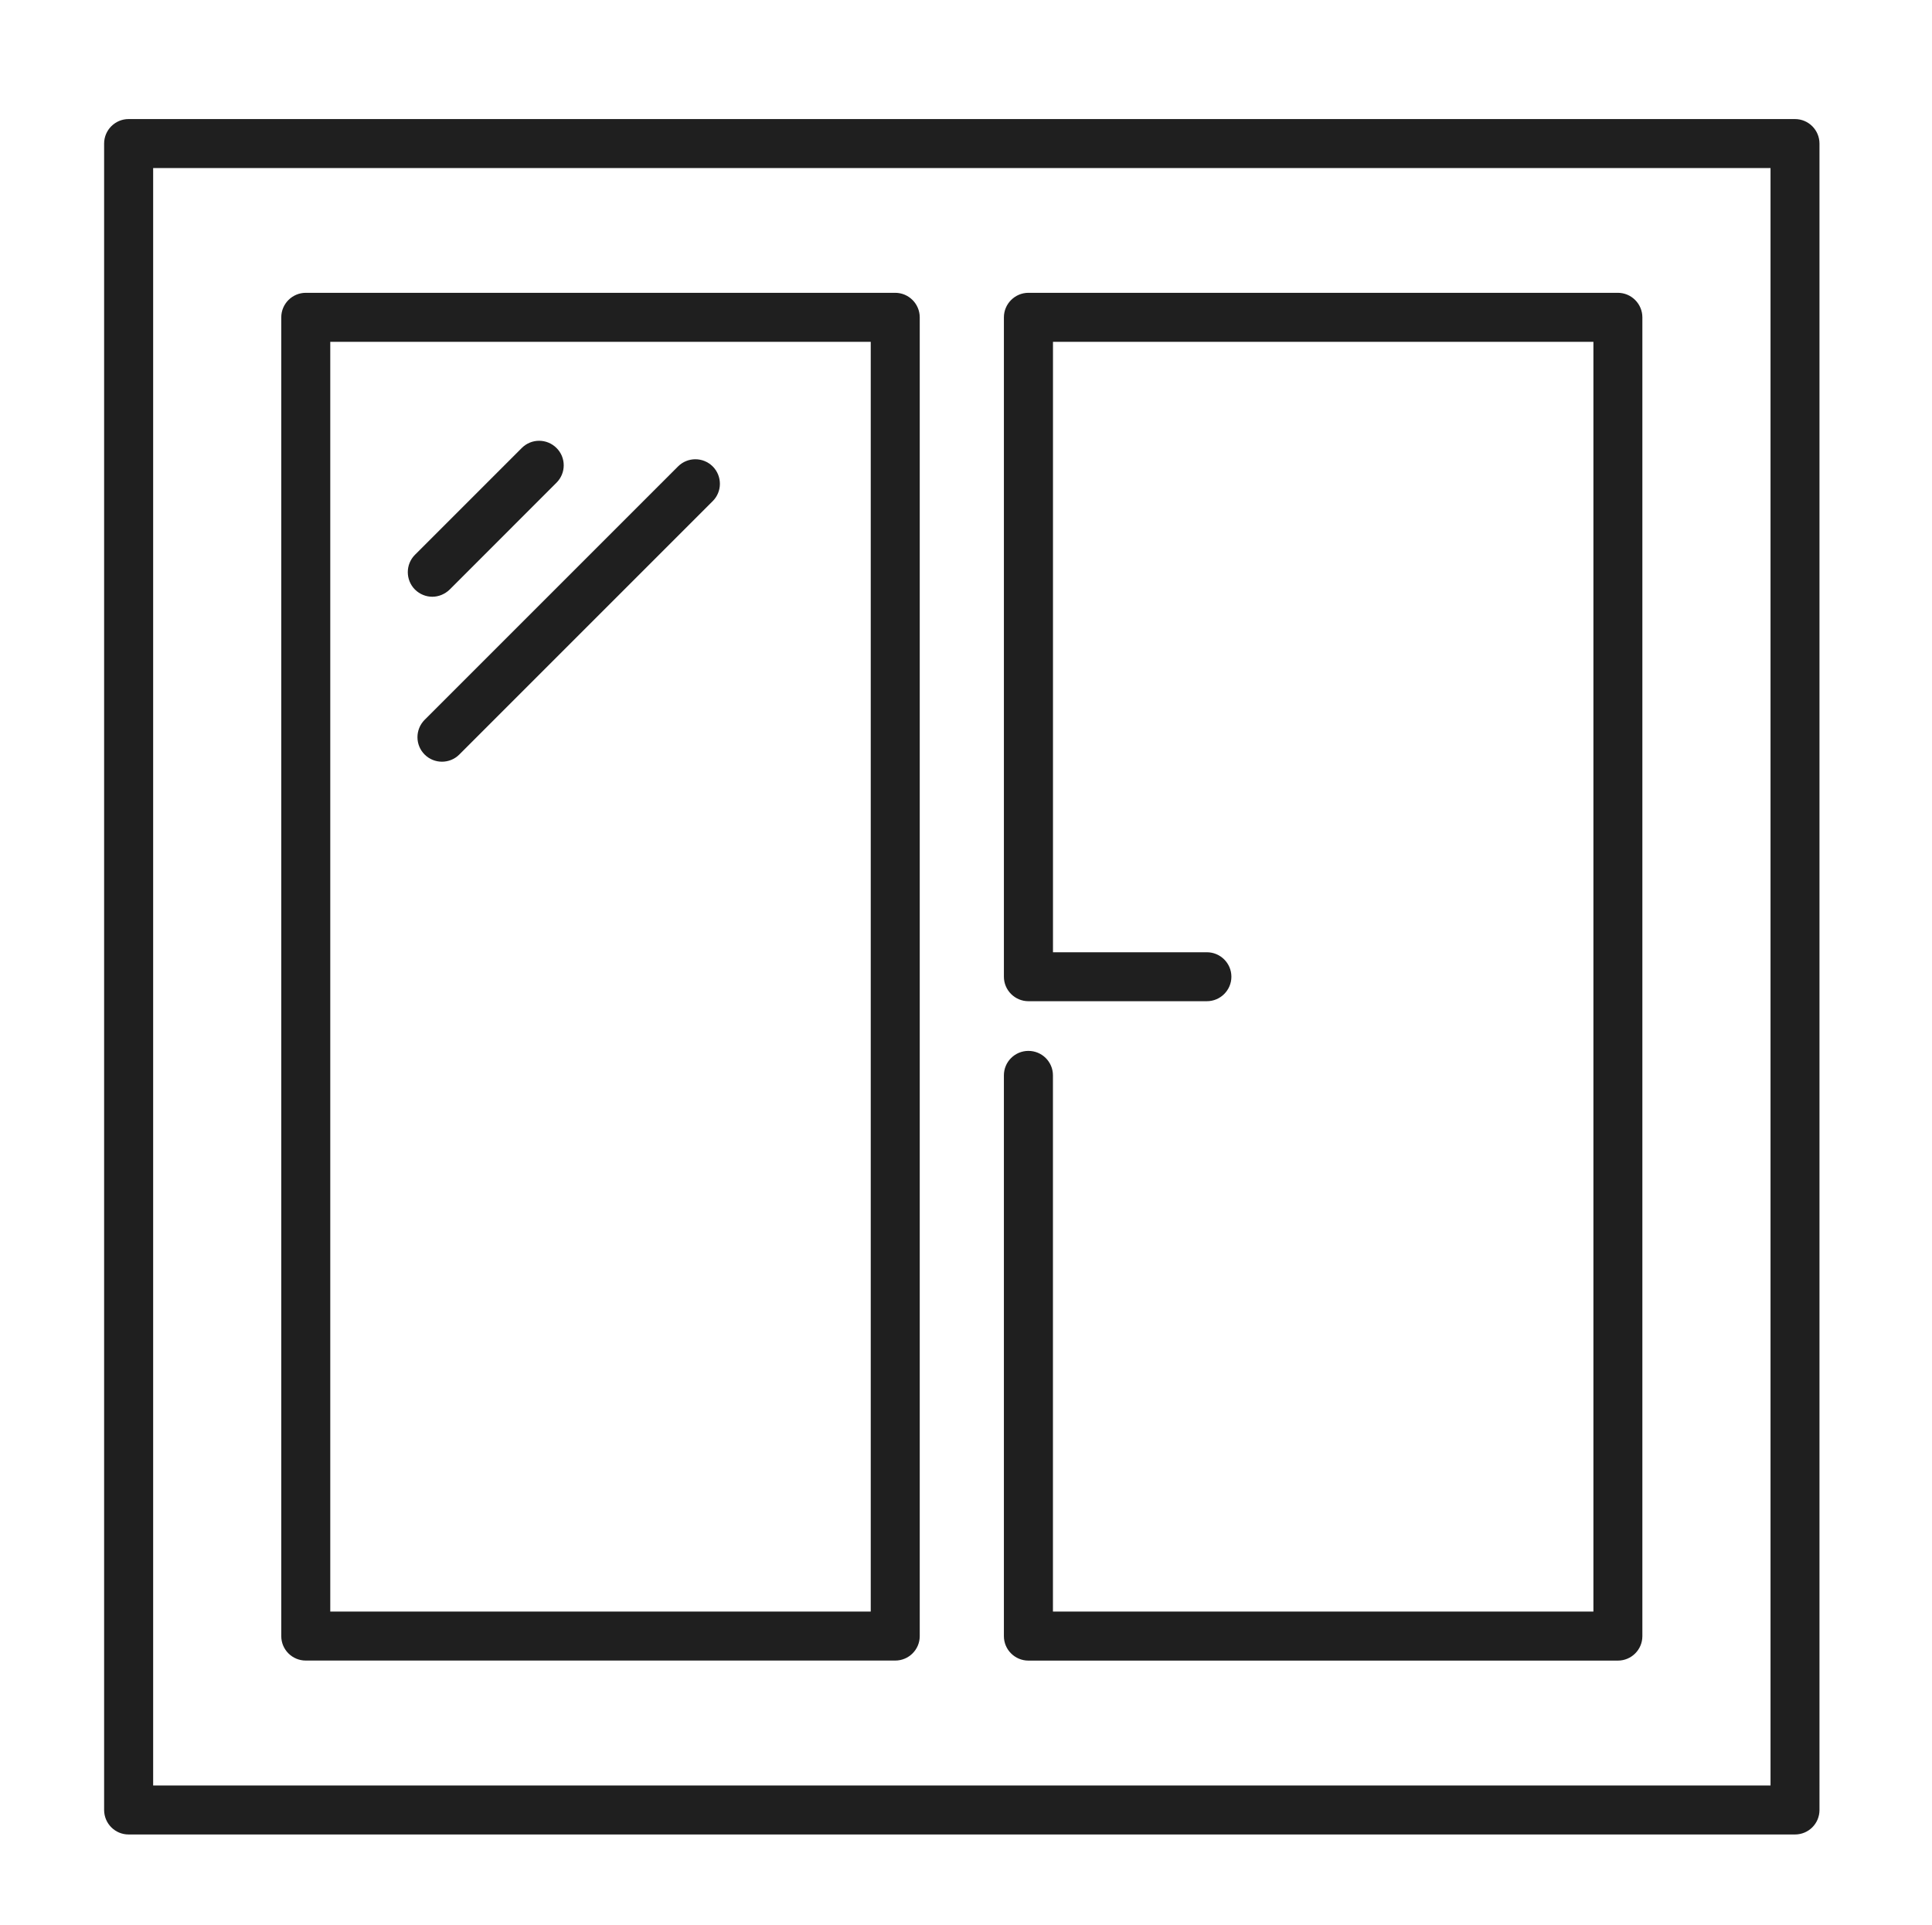 <?xml version="1.0" encoding="utf-8"?>
<!-- Generator: Adobe Illustrator 16.0.0, SVG Export Plug-In . SVG Version: 6.00 Build 0)  -->
<!DOCTYPE svg PUBLIC "-//W3C//DTD SVG 1.1//EN" "http://www.w3.org/Graphics/SVG/1.1/DTD/svg11.dtd">
<svg version="1.1" id="Calque_1" xmlns="http://www.w3.org/2000/svg" xmlns:xlink="http://www.w3.org/1999/xlink" x="0px" y="0px"
	 width="44.833px" height="44.667px" viewBox="0 0 44.833 44.667" enable-background="new 0 0 44.833 44.667" xml:space="preserve">
<g>
	<path fill="#1F1F1F" d="M2.984,42.571h38.669c0.315,0,0.569-0.253,0.569-0.569V3.333c0-0.315-0.254-0.57-0.569-0.57H2.984
		c-0.313,0-0.568,0.255-0.568,0.57v38.669C2.417,42.318,2.671,42.571,2.984,42.571z M3.554,3.9h37.532v37.534H3.554V3.9z"/>
	<path fill="#1F1F1F" d="M20.774,6.795H7.096c-0.314,0-0.569,0.256-0.569,0.569v30.604c0,0.313,0.254,0.567,0.569,0.567h13.678
		c0.314,0,0.569-0.254,0.569-0.567V7.365C21.343,7.051,21.088,6.795,20.774,6.795z M20.206,37.398H7.664V7.933h12.542V37.398z"/>
	<path fill="#1F1F1F" d="M37.543,6.795H23.865c-0.313,0-0.569,0.256-0.569,0.569v15.302c0,0.313,0.256,0.568,0.569,0.568h4.141
		c0.313,0,0.569-0.255,0.569-0.568c0-0.315-0.257-0.568-0.569-0.568h-3.571V7.933h12.541v29.465H24.434V24.954
		c0-0.314-0.256-0.567-0.569-0.567s-0.569,0.253-0.569,0.567v13.015c0,0.313,0.256,0.567,0.569,0.567h13.679
		c0.313,0,0.568-0.254,0.568-0.567V7.365C38.112,7.051,37.857,6.795,37.543,6.795z"/>
	<path fill="#1F1F1F" d="M10.031,13.848c0.146,0,0.292-0.058,0.404-0.167l2.48-2.481c0.222-0.222,0.222-0.582,0-0.803
		c-0.224-0.224-0.583-0.224-0.806-0.002l-2.48,2.48c-0.221,0.222-0.221,0.583,0,0.806C9.741,13.791,9.886,13.848,10.031,13.848z"/>
	<path fill="#1F1F1F" d="M9.854,17.51c0.111,0.111,0.257,0.166,0.402,0.166s0.292-0.055,0.402-0.166l5.881-5.881
		c0.222-0.221,0.222-0.582,0-0.805c-0.224-0.222-0.582-0.222-0.805,0l-5.881,5.881C9.632,16.928,9.632,17.289,9.854,17.51z"/>
</g>
<g>
	<path fill="#1F1F1F" d="M-49.414-7.702H-69.29c-0.314,0-0.57,0.254-0.57,0.57c0,0.312,0.256,0.567,0.57,0.567h19.307V30.97H-69.29
		c-0.314,0-0.57,0.256-0.57,0.567c0,0.316,0.256,0.567,0.57,0.567h19.875c0.313,0,0.569-0.251,0.569-0.567V-7.131
		C-48.845-7.448-49.102-7.702-49.414-7.702z"/>
	<path fill="#1F1F1F" d="M-53.527,28.073c0.315,0,0.569-0.254,0.569-0.567V-3.098c0-0.314-0.254-0.571-0.569-0.571h-13.677
		c-0.314,0-0.568,0.257-0.568,0.571v30.604c0,0.313,0.254,0.567,0.568,0.567H-53.527z M-66.636-2.531h12.54v29.462h-12.54V-2.531z"
		/>
	<path fill="#1F1F1F" d="M-86.919,32.083l14.607,4.315c0.054,0.02,0.107,0.025,0.161,0.025c0.122,0,0.242-0.041,0.341-0.114
		c0.145-0.106,0.229-0.276,0.229-0.456V15.625c0-0.311-0.256-0.567-0.57-0.567c-0.314,0-0.569,0.256-0.569,0.567v19.469
		l-13.469-3.981V-6.697l13.469-3.697v22.03h-3.569c-0.314,0-0.569,0.254-0.569,0.568s0.255,0.567,0.569,0.567h4.138
		c0.314,0,0.57-0.253,0.57-0.567v-23.345c0-0.175-0.083-0.344-0.223-0.453c-0.142-0.106-0.326-0.139-0.497-0.095L-86.908-7.68
		c-0.248,0.068-0.418,0.292-0.418,0.548v38.669C-87.326,31.789-87.161,32.012-86.919,32.083z"/>
	<path fill="#1F1F1F" d="M-75.212,9.87c0.314,0,0.568-0.256,0.568-0.573V-6.539c0-0.18-0.083-0.349-0.225-0.456
		c-0.14-0.107-0.324-0.142-0.495-0.096l-8.484,2.331c-0.246,0.065-0.418,0.292-0.418,0.548v32.958c0,0.251,0.167,0.476,0.408,0.547
		l8.484,2.507c0.053,0.017,0.107,0.024,0.162,0.024c0.12,0,0.24-0.041,0.34-0.114c0.144-0.109,0.229-0.278,0.229-0.453V15.464
		c0-0.314-0.254-0.568-0.568-0.568c-0.314,0-0.569,0.254-0.569,0.568v15.029l-7.345-2.172V-3.778l7.345-2.017V9.297
		C-75.782,9.614-75.526,9.87-75.212,9.87z"/>
</g>
<g>
	<path fill="#1F1F1F" d="M-76.224-45.322c-0.314,0-0.57,0.256-0.57,0.57v11.166c0,0.311,0.255,0.567,0.57,0.567h33.043
		c0.315,0,0.571-0.256,0.571-0.567v-11.166c0-0.314-0.255-0.57-0.571-0.57c-0.313,0-0.568,0.256-0.568,0.57v10.595h-31.906v-10.595
		C-75.655-45.066-75.91-45.322-76.224-45.322z"/>
	<path fill="#1F1F1F" d="M-72.777-45.322c-0.314,0-0.569,0.256-0.569,0.57v7.782c0,0.313,0.255,0.567,0.569,0.567h11.469
		c0.315,0,0.571-0.253,0.571-0.567v-7.782c0-0.314-0.255-0.57-0.571-0.57c-0.313,0-0.569,0.256-0.569,0.57v7.211h-10.332v-7.211
		C-72.208-45.066-72.463-45.322-72.777-45.322z"/>
	<path fill="#1F1F1F" d="M-58.095-45.322c-0.316,0-0.569,0.256-0.569,0.57v7.782c0,0.313,0.252,0.567,0.569,0.567h11.47
		c0.313,0,0.568-0.253,0.568-0.567v-7.782c0-0.314-0.255-0.57-0.568-0.57c-0.315,0-0.572,0.256-0.572,0.57v7.211h-10.331v-7.211
		C-57.527-45.066-57.781-45.322-58.095-45.322z"/>
	<path fill="#1F1F1F" d="M-80.168-66.529h31.37c0.313,0,0.569-0.256,0.569-0.57s-0.257-0.568-0.569-0.568h-30.802v-4.227h39.796
		v4.227h-4.155c-0.313,0-0.567,0.254-0.567,0.568s0.255,0.57,0.567,0.57h2.406v2.857h-33.851c-0.315,0-0.57,0.257-0.57,0.57
		c0,0.314,0.255,0.568,0.57,0.568h33.851v2.818h-33.851c-0.315,0-0.57,0.254-0.57,0.568s0.255,0.57,0.57,0.57h33.851v2.816h-33.851
		c-0.315,0-0.57,0.251-0.57,0.564c0,0.316,0.255,0.573,0.57,0.573h33.851v2.818h-33.851c-0.315,0-0.57,0.254-0.57,0.563
		c0,0.319,0.255,0.576,0.57,0.576h33.851v2.878h-36.295v-16.677c0-0.311-0.255-0.567-0.569-0.567s-0.569,0.256-0.569,0.567v17.242
		c0,0.316,0.254,0.573,0.569,0.573h37.434c0.313,0,0.568-0.257,0.568-0.573v-19.305h1.181c0.313,0,0.568-0.256,0.568-0.57v-5.365
		c0-0.316-0.255-0.567-0.568-0.567h-40.934c-0.314,0-0.57,0.251-0.57,0.567v5.365C-80.738-66.785-80.483-66.529-80.168-66.529z"/>
</g>
<g>
	<path fill="#1F1F1F" d="M-32.351,51.412h-39.884c-0.314,0-0.568,0.258-0.568,0.57v39.084c0,0.313,0.253,0.57,0.568,0.57h39.884
		c0.314,0,0.569-0.257,0.569-0.57V51.982C-31.782,51.669-32.037,51.412-32.351,51.412z M-46.764,70.957V57.764l5.96-1.851v15.043
		H-46.764z M-39.667,55.559l6.747-2.09v17.487h-6.747V55.559z M-64.353,69.256c0.316,0,0.569-0.253,0.569-0.567V55.914l5.965,1.851
		v13.192h-13.847V53.469l6.744,2.09v13.13C-64.921,69.003-64.666,69.256-64.353,69.256z M-57.819,72.094v13.189l-5.965,1.848V72.094
		H-57.819z M-71.666,90.498V72.094h6.744v15.395l-2.246,0.695c-0.3,0.094-0.468,0.41-0.375,0.709
		c0.076,0.246,0.301,0.404,0.543,0.404c0.056,0,0.113-0.011,0.169-0.027l9.745-3.022c0.238-0.073,0.401-0.295,0.401-0.544V57.344
		c0-0.249-0.163-0.47-0.401-0.544l-13.703-4.248h36.989L-47.503,56.8c-0.237,0.074-0.401,0.295-0.401,0.544v28.359
		c0,0.249,0.164,0.471,0.401,0.544l9.748,3.022c0.055,0.017,0.112,0.027,0.169,0.027c0.242,0,0.467-0.158,0.542-0.404
		c0.095-0.299-0.073-0.615-0.376-0.709l-2.246-0.695V74.231c0-0.313-0.254-0.57-0.568-0.57s-0.569,0.257-0.569,0.57v12.9
		l-5.96-1.848V72.094h13.844v18.403H-71.666z"/>
</g>
<g>
	<g>
		<path fill="#1F1F1F" d="M-111.931,73.102c-0.405,0-0.734-0.328-0.734-0.735V37.09h-33.328v35.276c0,0.407-0.327,0.735-0.732,0.735
			c-0.406,0-0.737-0.328-0.737-0.735v-36.01c0-0.405,0.331-0.735,0.737-0.735h34.794c0.405,0,0.734,0.33,0.734,0.735v36.01
			C-111.197,72.774-111.526,73.102-111.931,73.102z"/>
	</g>
	<g>
		<path fill="#1F1F1F" d="M-114.895,73.102c-0.406,0-0.735-0.328-0.735-0.735V40.509h-27.4v31.857c0,0.407-0.329,0.735-0.735,0.735
			c-0.405,0-0.734-0.328-0.734-0.735V39.775c0-0.405,0.329-0.732,0.734-0.732h28.87c0.405,0,0.733,0.327,0.733,0.732v32.592
			C-114.162,72.774-114.489,73.102-114.895,73.102z"/>
	</g>
	<g>
		<path fill="#1F1F1F" d="M-108.665,76.671h-41.329c-0.405,0-0.735-0.327-0.735-0.733v-3.571c0-0.404,0.33-0.733,0.735-0.733h41.329
			c0.405,0,0.734,0.329,0.734,0.733v3.571C-107.931,76.344-108.26,76.671-108.665,76.671z M-149.262,75.205h39.863v-2.103h-39.863
			V75.205z"/>
	</g>
	<g>
		<path fill="#1F1F1F" d="M-143.765,73.102c-0.315,0-0.607-0.203-0.703-0.522c-0.118-0.388,0.102-0.797,0.491-0.915l8.519-2.577
			V44.352l-8.612-3.91c-0.368-0.167-0.532-0.602-0.364-0.97c0.167-0.37,0.605-0.531,0.974-0.364l9.04,4.104
			c0.262,0.117,0.43,0.379,0.43,0.667v25.754c0,0.324-0.213,0.609-0.521,0.702l-9.041,2.736
			C-143.623,73.091-143.694,73.102-143.765,73.102z"/>
	</g>
	<g>
		<path fill="#1F1F1F" d="M-114.895,73.102c-0.071,0-0.142-0.011-0.213-0.031l-9.041-2.736c-0.308-0.093-0.521-0.378-0.521-0.702
			V43.878c0-0.288,0.168-0.55,0.43-0.667l9.041-4.104c0.371-0.167,0.804-0.006,0.971,0.364c0.168,0.368,0.004,0.803-0.364,0.97
			l-8.61,3.91v24.735l8.519,2.577c0.389,0.118,0.608,0.527,0.491,0.915C-114.289,72.899-114.581,73.102-114.895,73.102z"/>
	</g>
	<g>
		<path fill="#1F1F1F" d="M-137.136,55.836h-4.09c-0.405,0-0.733-0.328-0.733-0.732V43.668c0-0.264,0.141-0.508,0.369-0.639
			c0.229-0.126,0.509-0.13,0.735,0.004l4.091,2.383c0.225,0.132,0.362,0.374,0.362,0.636v9.052
			C-136.402,55.508-136.73,55.836-137.136,55.836z M-140.491,54.368h2.621v-7.893l-2.621-1.531V54.368z"/>
	</g>
	<g>
		<path fill="#1F1F1F" d="M-117.435,55.836h-4.088c-0.407,0-0.735-0.328-0.735-0.732v-9.052c0-0.262,0.138-0.504,0.365-0.636
			l4.088-2.383c0.229-0.135,0.508-0.13,0.736-0.004c0.229,0.131,0.37,0.375,0.37,0.639v11.436
			C-116.699,55.508-117.028,55.836-117.435,55.836z M-120.789,54.368h2.621v-9.424l-2.621,1.531V54.368z"/>
	</g>
	<g>
		<path fill="#1F1F1F" d="M-141.226,69.764c-0.125,0-0.251-0.032-0.364-0.099c-0.228-0.131-0.369-0.372-0.369-0.635V57.594
			c0-0.405,0.328-0.732,0.733-0.732h4.09c0.406,0,0.734,0.327,0.734,0.732v9.05c0,0.264-0.137,0.505-0.362,0.634l-4.091,2.387
			C-140.97,69.732-141.096,69.764-141.226,69.764z M-140.491,58.329v9.423l2.621-1.528v-7.895H-140.491z"/>
	</g>
	<g>
		<path fill="#1F1F1F" d="M-117.435,69.764c-0.127,0-0.254-0.032-0.37-0.1l-4.088-2.387c-0.227-0.129-0.365-0.37-0.365-0.634v-9.05
			c0-0.405,0.328-0.732,0.735-0.732h4.088c0.406,0,0.735,0.327,0.735,0.732v11.437c0,0.263-0.141,0.504-0.37,0.635
			C-117.182,69.732-117.309,69.764-117.435,69.764z M-120.789,66.223l2.621,1.528v-9.423h-2.621V66.223z"/>
	</g>
</g>
<g>
	<g>
		<path fill="#1F1F1F" d="M-144.881-54.21c-0.188,0-0.377-0.071-0.52-0.215c-0.286-0.287-0.286-0.752,0-1.038l2.021-2.021
			c0.287-0.287,0.752-0.287,1.038,0c0.287,0.287,0.287,0.751,0,1.039l-2.019,2.021C-144.506-54.281-144.694-54.21-144.881-54.21z"/>
	</g>
	<g>
		<path fill="#1F1F1F" d="M-130.34-53.894c-0.188,0-0.377-0.071-0.519-0.214c-0.288-0.288-0.288-0.752,0-1.038l2.019-2.021
			c0.288-0.286,0.753-0.286,1.039,0c0.288,0.287,0.288,0.751,0,1.039l-2.019,2.02C-129.965-53.965-130.152-53.894-130.34-53.894z"/>
	</g>
	<g>
		<path fill="#1F1F1F" d="M-145.178-50.395c-0.187,0-0.375-0.071-0.519-0.215c-0.288-0.287-0.288-0.751,0-1.038l5.814-5.816
			c0.287-0.286,0.75-0.286,1.039,0c0.285,0.287,0.285,0.751,0,1.039l-5.814,5.815C-144.803-50.466-144.99-50.395-145.178-50.395z"/>
	</g>
	<g>
		<path fill="#1F1F1F" d="M-130.32-50.395c-0.188,0-0.377-0.071-0.52-0.215c-0.286-0.287-0.286-0.751,0-1.038l5.816-5.816
			c0.286-0.286,0.751-0.286,1.038,0c0.287,0.287,0.287,0.751,0,1.039l-5.815,5.815C-129.945-50.466-130.132-50.395-130.32-50.395z"
			/>
	</g>
	<g>
		<path fill="#1F1F1F" d="M-115.725-24.596c-0.406,0-0.734-0.329-0.734-0.734v-38.848h-36.293v38.848
			c0,0.406-0.329,0.734-0.735,0.734c-0.405,0-0.734-0.329-0.734-0.734v-39.582c0-0.406,0.329-0.734,0.734-0.734h37.763
			c0.406,0,0.734,0.328,0.734,0.734v39.582C-114.991-24.925-115.319-24.596-115.725-24.596z"/>
	</g>
	<g>
		<path fill="#1F1F1F" d="M-112.042-24.596h-45.128c-0.405,0-0.734-0.329-0.734-0.734c0-0.406,0.329-0.734,0.734-0.734h45.128
			c0.406,0,0.734,0.328,0.734,0.734C-111.308-24.925-111.636-24.596-112.042-24.596z"/>
	</g>
	<g>
		<path fill="#1F1F1F" d="M-119.31-24.596c-0.405,0-0.734-0.329-0.734-0.734v-35.966h-29.125v35.966c0,0.406-0.33,0.734-0.735,0.734
			c-0.406,0-0.734-0.329-0.734-0.734v-36.7c0-0.406,0.328-0.734,0.734-0.734l30.595,0c0.407,0,0.735,0.329,0.735,0.734v36.7
			C-118.574-24.925-118.902-24.596-119.31-24.596z"/>
	</g>
	<g>
		<path fill="#1F1F1F" d="M-136.664-27.148h-10.254c-0.405,0-0.734-0.329-0.734-0.735v-31.358c0-0.406,0.329-0.735,0.734-0.735
			h10.254c0.407,0,0.734,0.329,0.734,0.735v31.358C-135.93-27.477-136.257-27.148-136.664-27.148z M-146.184-28.617h8.786v-29.89
			h-8.786V-28.617z"/>
	</g>
	<g>
		<path fill="#1F1F1F" d="M-122.296-27.148h-10.253c-0.406,0-0.735-0.329-0.735-0.735v-31.358c0-0.406,0.329-0.735,0.735-0.735
			h10.253c0.407,0,0.735,0.329,0.735,0.735v31.358C-121.561-27.477-121.889-27.148-122.296-27.148z M-131.817-28.617h8.789v-29.89
			h-8.789V-28.617z"/>
	</g>
</g>
<g>
	<g>
		<path fill="#1F1F1F" d="M109.333,110.216c-0.405,0-0.736-0.327-0.736-0.734V89.547H84.135v19.935c0,0.407-0.327,0.734-0.732,0.734
			s-0.734-0.327-0.734-0.734V88.81c0-0.403,0.329-0.733,0.734-0.733h25.93c0.404,0,0.732,0.33,0.732,0.733v20.672
			C110.065,109.889,109.737,110.216,109.333,110.216z"/>
	</g>
	<g>
		<path fill="#1F1F1F" d="M106.249,110.216c-0.404,0-0.734-0.327-0.734-0.734V92.627H87.219v16.854c0,0.407-0.328,0.734-0.735,0.734
			c-0.404,0-0.733-0.327-0.733-0.734V91.893c0-0.403,0.329-0.733,0.733-0.733h19.765c0.407,0,0.734,0.33,0.734,0.733v17.589
			C106.983,109.889,106.656,110.216,106.249,110.216z"/>
	</g>
	<g>
		<path fill="#1F1F1F" d="M106.249,99.43H86.484c-0.404,0-0.733-0.33-0.733-0.737c0-0.404,0.329-0.733,0.733-0.733h19.765
			c0.407,0,0.734,0.329,0.734,0.733C106.983,99.1,106.656,99.43,106.249,99.43z"/>
	</g>
	<g>
		<path fill="#1F1F1F" d="M115.86,113.842c-0.189,0-0.376-0.071-0.521-0.213l-1.417-1.419H78.809l-1.415,1.419
			c-0.286,0.286-0.752,0.286-1.038,0c-0.287-0.29-0.287-0.753,0-1.04l1.632-1.632c0.137-0.139,0.323-0.215,0.519-0.215h35.721
			c0.194,0,0.38,0.076,0.518,0.215l1.634,1.632c0.286,0.287,0.286,0.75,0,1.04C116.234,113.771,116.045,113.842,115.86,113.842z"/>
	</g>
	<g>
		<path fill="#1F1F1F" d="M112.232,129.255H80.5c-0.405,0-0.733-0.327-0.733-0.734v-2.9c0-0.406,0.328-0.733,0.733-0.733h31.731
			c0.407,0,0.733,0.327,0.733,0.733v2.9C112.965,128.928,112.639,129.255,112.232,129.255z M81.235,127.785h30.263v-1.433H81.235
			V127.785z"/>
	</g>
	<g>
		<path fill="#1F1F1F" d="M80.5,126.352c-0.063,0-0.127-0.005-0.191-0.024c-0.116-0.03-2.896-0.821-2.896-4.786
			c0-3.527,2.298-10.035,2.396-10.311c0.135-0.382,0.553-0.587,0.938-0.445c0.383,0.134,0.582,0.555,0.445,0.937
			c-0.022,0.065-2.311,6.545-2.311,9.819c0,2.8,1.746,3.349,1.818,3.373c0.385,0.114,0.61,0.519,0.503,0.906
			C81.112,126.142,80.82,126.352,80.5,126.352z"/>
	</g>
	<g>
		<path fill="#1F1F1F" d="M112.232,126.352c-0.323,0-0.62-0.212-0.708-0.54c-0.106-0.391,0.126-0.794,0.518-0.9
			c0.066-0.021,1.812-0.57,1.812-3.37c0-3.277-2.29-9.754-2.313-9.819c-0.136-0.382,0.063-0.803,0.447-0.937
			c0.374-0.145,0.801,0.063,0.936,0.445c0.099,0.275,2.397,6.783,2.397,10.311c0,3.965-2.78,4.756-2.897,4.786
			C112.359,126.347,112.294,126.352,112.232,126.352z"/>
	</g>
	<g>
		<path fill="#1F1F1F" d="M84.599,126.352c-0.206,0-0.412-0.081-0.557-0.253c-0.064-0.074-1.595-1.886-1.595-4.824
			c0-2.756,1.603-9.673,1.669-9.965c0.094-0.393,0.486-0.644,0.883-0.548c0.395,0.089,0.641,0.488,0.549,0.881
			c-0.016,0.071-1.634,7.044-1.634,9.632c0,2.4,1.229,3.853,1.241,3.866c0.265,0.306,0.229,0.771-0.078,1.037
			C84.939,126.297,84.769,126.352,84.599,126.352z"/>
	</g>
	<g>
		<path fill="#1F1F1F" d="M108.134,126.352c-0.171,0-0.342-0.055-0.479-0.174c-0.307-0.266-0.341-0.731-0.076-1.037
			c0.009-0.011,1.24-1.492,1.24-3.866c0-2.588-1.617-9.561-1.635-9.632c-0.091-0.393,0.155-0.792,0.551-0.881
			c0.399-0.096,0.789,0.157,0.881,0.548c0.067,0.292,1.671,7.209,1.671,9.965c0,2.938-1.532,4.75-1.596,4.824
			C108.546,126.271,108.341,126.352,108.134,126.352z"/>
	</g>
	<g>
		<path fill="#1F1F1F" d="M89.257,126.352c-0.306,0-0.591-0.188-0.694-0.493c-0.043-0.121-1.021-3.007-1.021-5.597
			c0-2.581,1.91-8.742,1.991-9.004c0.121-0.388,0.529-0.604,0.921-0.483c0.386,0.12,0.603,0.532,0.483,0.92
			c-0.021,0.06-1.927,6.21-1.927,8.567c0,2.344,0.93,5.091,0.938,5.118c0.132,0.385-0.072,0.803-0.457,0.934
			C89.414,126.341,89.334,126.352,89.257,126.352z"/>
	</g>
	<g>
		<path fill="#1F1F1F" d="M103.477,126.352c-0.078,0-0.159-0.011-0.238-0.038c-0.382-0.131-0.588-0.549-0.455-0.934
			c0.008-0.027,0.938-2.774,0.938-5.118c0-2.357-1.903-8.508-1.925-8.567c-0.121-0.388,0.096-0.8,0.484-0.92
			c0.388-0.12,0.799,0.096,0.919,0.483c0.082,0.262,1.989,6.423,1.989,9.004c0,2.59-0.977,5.476-1.019,5.597
			C104.068,126.165,103.783,126.352,103.477,126.352z"/>
	</g>
	<g>
		<path fill="#1F1F1F" d="M94.386,126.352c-0.341,0-0.647-0.24-0.718-0.587c-0.03-0.146-0.723-3.637-0.723-5.975
			c0-2.336,1.046-8.194,1.091-8.442c0.072-0.401,0.457-0.651,0.854-0.595c0.397,0.073,0.664,0.455,0.592,0.854
			c-0.011,0.057-1.07,5.978-1.07,8.183c0,2.193,0.689,5.65,0.696,5.684c0.079,0.4-0.178,0.785-0.575,0.865
			C94.483,126.35,94.436,126.352,94.386,126.352z"/>
	</g>
	<g>
		<path fill="#1F1F1F" d="M98.345,126.352c-0.048,0-0.096-0.002-0.145-0.013c-0.397-0.08-0.654-0.465-0.574-0.865
			c0.007-0.033,0.693-3.49,0.693-5.684c0-2.205-1.058-8.126-1.068-8.183c-0.07-0.399,0.193-0.781,0.594-0.854
			c0.398-0.06,0.778,0.193,0.851,0.595c0.045,0.248,1.093,6.106,1.093,8.442c0,2.338-0.694,5.828-0.724,5.975
			C98.993,126.112,98.69,126.352,98.345,126.352z"/>
	</g>
	<g>
		<path fill="#1F1F1F" d="M96.366,110.216c-0.404,0-0.734-0.327-0.734-0.734V91.893c0-0.403,0.33-0.733,0.734-0.733
			c0.407,0,0.735,0.33,0.735,0.733v17.589C97.101,109.889,96.773,110.216,96.366,110.216z"/>
	</g>
</g>
<g>
	<g>
		<path fill="#1F1F1F" d="M127.269,67.697c-0.373,0-0.675-0.302-0.675-0.677V28.687h-22.545V67.02c0,0.375-0.304,0.677-0.677,0.677
			c-0.374,0-0.677-0.302-0.677-0.677V28.01c0-0.372,0.303-0.676,0.677-0.676h23.896c0.374,0,0.677,0.304,0.677,0.676v39.01
			C127.946,67.395,127.643,67.697,127.269,67.697z"/>
	</g>
	<g>
		<path fill="#1F1F1F" d="M123.416,63.94h-16.192c-0.373,0-0.677-0.303-0.677-0.676V31.771c0-0.374,0.304-0.678,0.677-0.678h16.192
			c0.373,0,0.676,0.304,0.676,0.678v9.594c0,0.376-0.303,0.678-0.676,0.678c-0.374,0-0.678-0.302-0.678-0.678v-8.918h-14.839v30.14
			h14.839V53.67c0-0.376,0.304-0.678,0.678-0.678c0.373,0,0.676,0.302,0.676,0.678v9.594
			C124.091,63.637,123.789,63.94,123.416,63.94z"/>
	</g>
	<g>
		<path fill="#1F1F1F" d="M134.675,67.697H95.967c-0.374,0-0.677-0.302-0.677-0.677s0.303-0.676,0.677-0.676h38.708
			c0.374,0,0.678,0.301,0.678,0.676S135.049,67.697,134.675,67.697z"/>
	</g>
	<g>
		<path fill="#1F1F1F" d="M124.749,54.346h-4.082c-0.374,0-0.677-0.306-0.677-0.676c0-0.376,0.303-0.678,0.677-0.678h3.404V42.042
			h-3.404c-0.374,0-0.677-0.304-0.677-0.678c0-0.372,0.303-0.677,0.677-0.677h4.082c0.372,0,0.676,0.305,0.676,0.677V53.67
			C125.424,54.041,125.121,54.346,124.749,54.346z"/>
	</g>
	<g>
		<path fill="#1F1F1F" d="M110.602,35.951c-0.173,0-0.347-0.065-0.478-0.199c-0.265-0.264-0.265-0.692,0-0.955l1.509-1.51
			c0.264-0.265,0.693-0.265,0.957,0c0.264,0.264,0.264,0.691,0,0.957l-1.509,1.508C110.949,35.885,110.776,35.951,110.602,35.951z"
			/>
	</g>
	<g>
		<path fill="#1F1F1F" d="M110.602,38.551c-0.173,0-0.347-0.065-0.478-0.197c-0.265-0.264-0.265-0.692,0-0.957l4.278-4.278
			c0.263-0.265,0.691-0.265,0.955,0c0.265,0.265,0.265,0.692,0,0.955l-4.276,4.28C110.949,38.486,110.776,38.551,110.602,38.551z"/>
	</g>
</g>
</svg>
